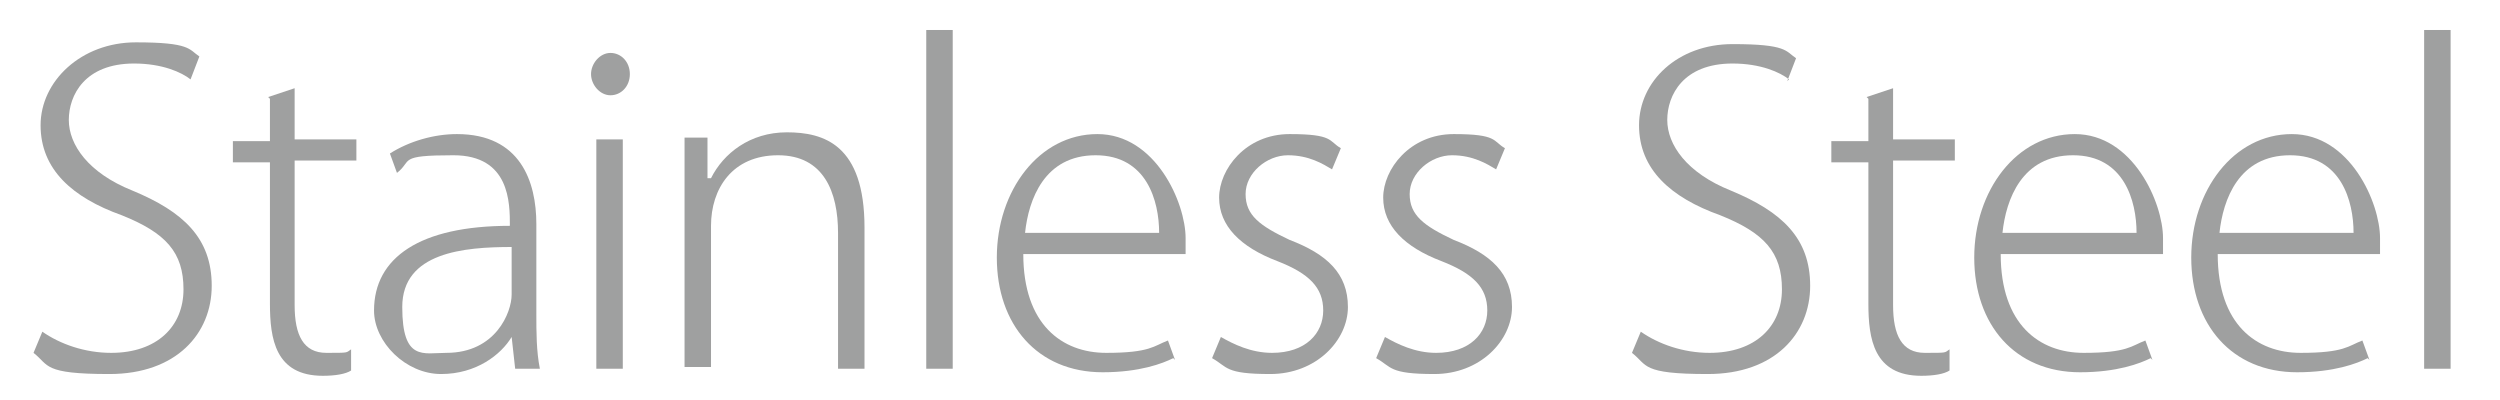 <?xml version="1.0" encoding="UTF-8"?>
<svg id="_レイヤー_1" data-name="レイヤー_1" xmlns="http://www.w3.org/2000/svg" version="1.1" viewBox="0 0 141.7 22.7">
  <!-- Generator: Adobe Illustrator 29.2.1, SVG Export Plug-In . SVG Version: 2.1.0 Build 116)  -->
  <defs>
    <style>
      .st0 {
        fill: #9fa0a0;
      }
    </style>
  </defs>
  <path class="st0" d="M10.8,4.5c-.5-.4-1.6-.9-3.2-.9-2.8,0-3.7,1.8-3.7,3.2s1.1,3,3.6,4c2.9,1.2,4.5,2.7,4.5,5.4s-2,5-5.8,5-3.4-.5-4.3-1.2l.5-1.2c1,.7,2.4,1.2,3.9,1.2,2.6,0,4.1-1.5,4.1-3.6s-1-3.2-3.5-4.2c-2.8-1-4.6-2.6-4.6-5.1S4.6,2.4,7.7,2.4s3,.4,3.6.8l-.5,1.3Z"/>
  <path class="st0" d="M15.2,5.5l1.5-.5v2.9h3.5v1.2h-3.5v8.2c0,1.7.5,2.7,1.8,2.7s1.1,0,1.4-.2v1.2c-.3.2-.9.3-1.6.3-2.7,0-3-2.1-3-4.1v-8h-2.1v-1.2h2.1v-2.4Z"/>
  <path class="st0" d="M30.4,17.8c0,1,0,2.1.2,3.1h-1.4l-.2-1.8h0c-.6,1-2,2.1-4,2.1s-3.8-1.8-3.8-3.6c0-3,2.6-4.8,7.7-4.8,0-1.3,0-4-3.2-4s-2.3.3-3.2,1l-.4-1.1c1.1-.7,2.5-1.1,3.8-1.1,3.6,0,4.5,2.7,4.5,5.1v5.1ZM29,14c-2.7,0-6.2.3-6.2,3.4s1.2,2.6,2.5,2.6c2.8,0,3.7-2.3,3.7-3.3v-2.7Z"/>
  <path class="st0" d="M34.6,5.4c-.6,0-1.1-.6-1.1-1.2s.5-1.2,1.1-1.2,1.1.5,1.1,1.2-.5,1.2-1.1,1.2ZM35.3,20.9h-1.5V7.9h1.5v13Z"/>
  <path class="st0" d="M49,20.9h-1.5v-7.7c0-2.3-.8-4.4-3.4-4.4s-3.8,1.9-3.8,4v8h-1.5v-9.8c0-1.2,0-2.2,0-3.2h1.3v2.3h.2c.7-1.4,2.2-2.6,4.3-2.6s4.4.7,4.4,5.4v7.9Z"/>
  <path class="st0" d="M54,20.9h-1.5V1.7h1.5v19.2Z"/>
  <path class="st0" d="M66.5,20.3c-.6.3-1.9.8-4,.8-3.7,0-6-2.7-6-6.5s2.4-7,5.7-7,5,3.9,5,5.9c0,.4,0,.6,0,.9h-9.2c0,4,2.2,5.6,4.7,5.6s2.7-.4,3.5-.7l.4,1.1ZM65.7,13.2c0-1.8-.7-4.4-3.6-4.4s-3.8,2.5-4,4.4h7.7Z"/>
  <path class="st0" d="M75.5,9.6c-.5-.3-1.3-.8-2.5-.8s-2.4,1-2.4,2.2.8,1.8,2.5,2.6c2.1.8,3.3,1.9,3.3,3.8s-1.8,3.8-4.4,3.8-2.4-.4-3.3-.9l.5-1.2c.7.4,1.7.9,2.9.9,1.9,0,2.9-1.1,2.9-2.4s-.8-2.1-2.6-2.8c-2.1-.8-3.3-2-3.3-3.6s1.5-3.6,4-3.6,2.2.4,2.9.8l-.5,1.2Z"/>
  <path class="st0" d="M84.8,9.6c-.5-.3-1.3-.8-2.5-.8s-2.4,1-2.4,2.2.8,1.8,2.5,2.6c2.1.8,3.3,1.9,3.3,3.8s-1.8,3.8-4.4,3.8-2.4-.4-3.3-.9l.5-1.2c.7.4,1.7.9,2.9.9,1.9,0,2.9-1.1,2.9-2.4s-.8-2.1-2.6-2.8c-2.1-.8-3.3-2-3.3-3.6s1.5-3.6,4-3.6,2.2.4,2.9.8l-.5,1.2Z"/>
  <path class="st0" d="M101.4,4.5c-.5-.4-1.6-.9-3.2-.9-2.8,0-3.7,1.8-3.7,3.2s1.1,3,3.6,4c2.9,1.2,4.5,2.7,4.5,5.4s-2,5-5.8,5-3.4-.5-4.3-1.2l.5-1.2c1,.7,2.4,1.2,3.9,1.2,2.6,0,4.1-1.5,4.1-3.6s-1-3.2-3.5-4.2c-2.8-1-4.6-2.6-4.6-5.1s2.2-4.6,5.3-4.6,3,.4,3.6.8l-.5,1.3Z"/>
  <path class="st0" d="M105.8,5.5l1.5-.5v2.9h3.5v1.2h-3.5v8.2c0,1.7.5,2.7,1.8,2.7s1.1,0,1.4-.2v1.2c-.3.2-.9.3-1.6.3-2.7,0-3-2.1-3-4.1v-8h-2.1v-1.2h2.1v-2.4Z"/>
  <path class="st0" d="M121.9,20.3c-.6.3-1.9.8-4,.8-3.7,0-6-2.7-6-6.5s2.4-7,5.7-7,5,3.9,5,5.9c0,.4,0,.6,0,.9h-9.2c0,4,2.2,5.6,4.7,5.6s2.7-.4,3.5-.7l.4,1.1ZM121.1,13.2c0-1.8-.7-4.4-3.6-4.4s-3.8,2.5-4,4.4h7.7Z"/>
  <path class="st0" d="M134.2,20.3c-.6.3-1.9.8-4,.8-3.7,0-6-2.7-6-6.5s2.4-7,5.7-7,5,3.9,5,5.9c0,.4,0,.6,0,.9h-9.2c0,4,2.2,5.6,4.7,5.6s2.7-.4,3.5-.7l.4,1.1ZM133.4,13.2c0-1.8-.7-4.4-3.6-4.4s-3.8,2.5-4,4.4h7.7Z"/>
  <path class="st0" d="M138.9,20.9h-1.5V1.7h1.5v19.2Z"/>
</svg>